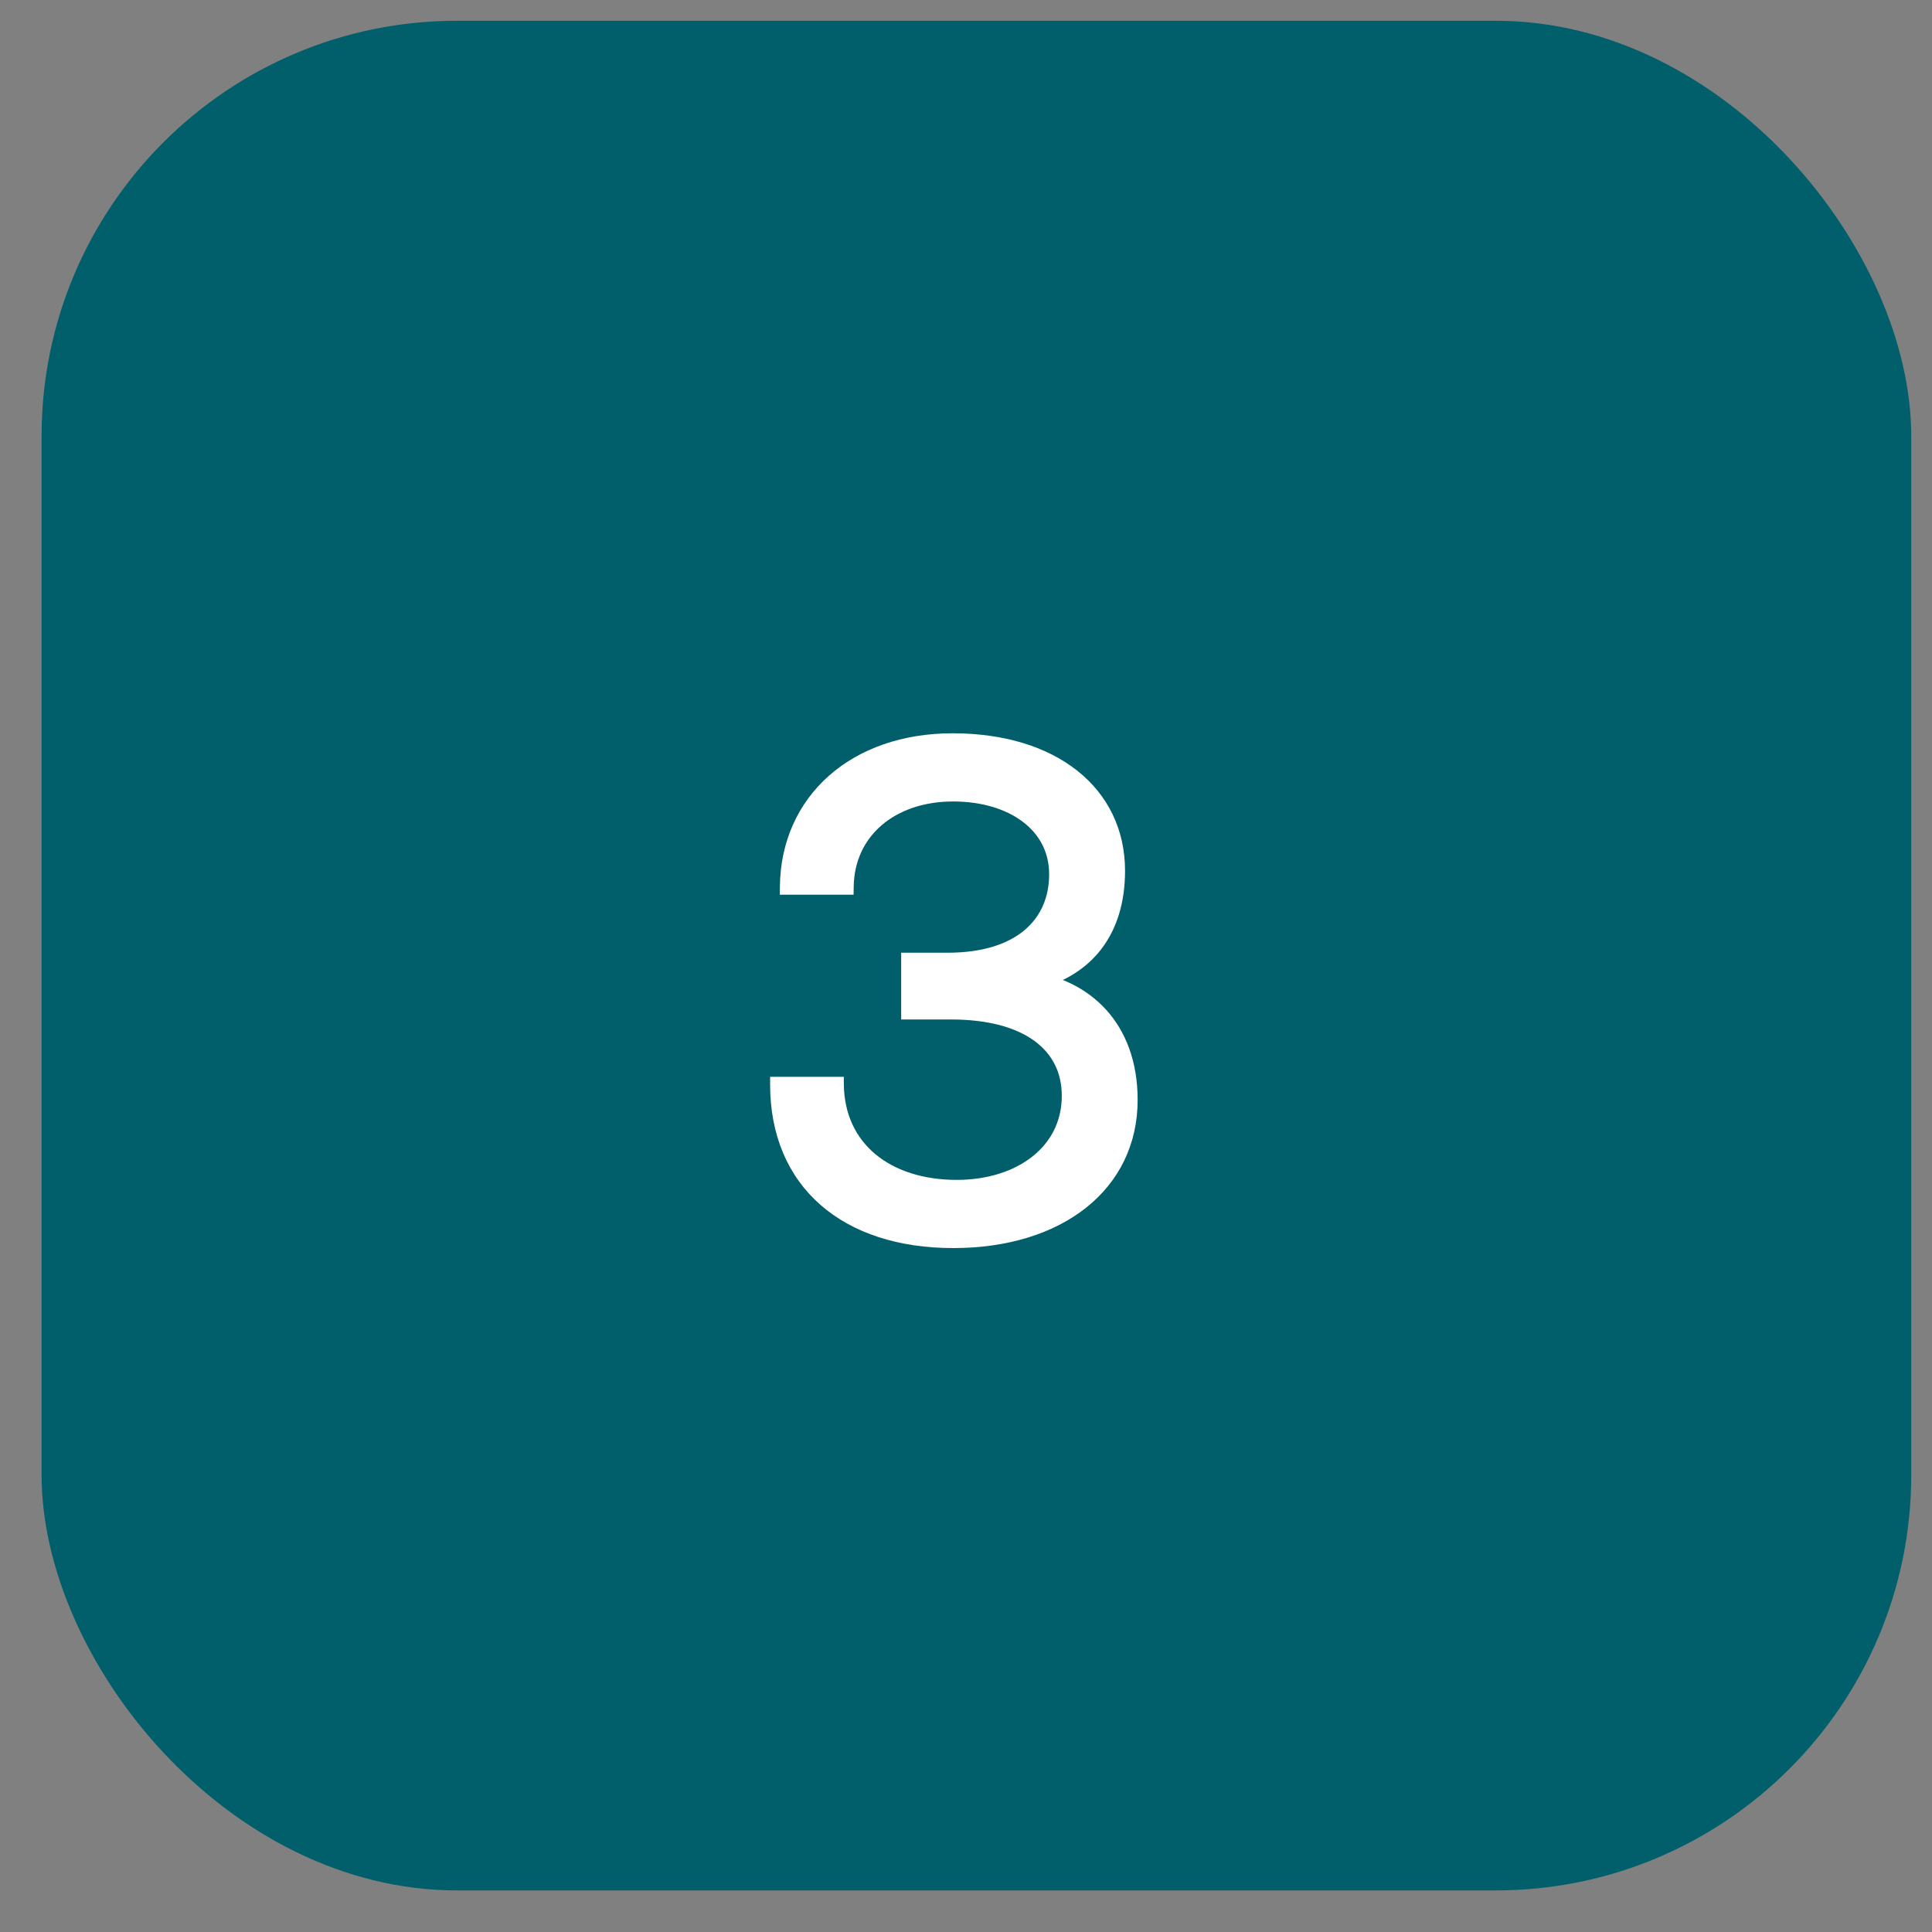 <?xml version="1.0" encoding="UTF-8"?> <svg xmlns="http://www.w3.org/2000/svg" width="31" height="31" viewBox="0 0 31 31" fill="none"><rect x="0" y="0" width="31" height="31" fill="#808080" stroke="none"/><rect x="0.667" y="0.333" width="30" height="30" rx="6.667" fill="#015F6C"></rect><path d="M16.655 15.738C17.375 15.873 18.129 16.447 18.129 17.651C18.129 18.989 17.004 19.901 15.294 19.901C13.584 19.901 12.482 18.967 12.482 17.403H13.415C13.427 18.438 14.237 19.057 15.351 19.057C16.374 19.057 17.162 18.483 17.162 17.583C17.162 16.762 16.487 16.233 15.261 16.233H14.585V15.412H15.204C16.374 15.412 16.959 14.827 16.959 14.028C16.959 13.229 16.239 12.735 15.294 12.735C14.304 12.735 13.584 13.331 13.573 14.231H12.639C12.65 12.847 13.73 11.891 15.283 11.891C16.903 11.891 17.927 12.735 17.927 13.972C17.927 14.962 17.409 15.536 16.655 15.738Z" fill="white"></path><path d="M16.655 15.738L16.623 15.617L16.633 15.861L16.655 15.738ZM12.482 17.403V17.278H12.357V17.403H12.482ZM13.415 17.403L13.54 17.402L13.539 17.278H13.415V17.403ZM14.585 16.233H14.46V16.358H14.585V16.233ZM14.585 15.412V15.287H14.46V15.412H14.585ZM13.573 14.231V14.356H13.696L13.698 14.232L13.573 14.231ZM12.639 14.231L12.514 14.23L12.513 14.356H12.639V14.231ZM16.633 15.861C16.97 15.924 17.312 16.09 17.569 16.377C17.825 16.663 18.004 17.077 18.004 17.651H18.254C18.254 17.021 18.056 16.546 17.756 16.21C17.456 15.876 17.061 15.687 16.678 15.615L16.633 15.861ZM18.004 17.651C18.004 18.282 17.741 18.808 17.275 19.18C16.807 19.554 16.128 19.776 15.294 19.776V20.026C16.17 20.026 16.909 19.792 17.431 19.375C17.956 18.957 18.254 18.358 18.254 17.651H18.004ZM15.294 19.776C14.461 19.776 13.79 19.548 13.329 19.144C12.87 18.742 12.607 18.154 12.607 17.403H12.357C12.357 18.216 12.645 18.877 13.164 19.332C13.682 19.786 14.417 20.026 15.294 20.026V19.776ZM12.482 17.528H13.415V17.278H12.482V17.528ZM13.29 17.405C13.296 17.957 13.517 18.406 13.89 18.715C14.26 19.021 14.771 19.182 15.351 19.182V18.932C14.816 18.932 14.365 18.784 14.049 18.522C13.736 18.262 13.546 17.884 13.54 17.402L13.29 17.405ZM15.351 19.182C15.885 19.182 16.366 19.032 16.717 18.756C17.071 18.477 17.287 18.073 17.287 17.583H17.037C17.037 17.993 16.859 18.326 16.563 18.559C16.264 18.795 15.84 18.932 15.351 18.932V19.182ZM17.287 17.583C17.287 17.134 17.1 16.758 16.745 16.499C16.394 16.244 15.889 16.108 15.261 16.108V16.358C15.858 16.358 16.304 16.487 16.597 16.701C16.886 16.912 17.037 17.211 17.037 17.583H17.287ZM15.261 16.108H14.585V16.358H15.261V16.108ZM14.71 16.233V15.412H14.46V16.233H14.71ZM14.585 15.537H15.204V15.287H14.585V15.537ZM15.204 15.537C15.809 15.537 16.279 15.386 16.601 15.115C16.925 14.843 17.084 14.46 17.084 14.028H16.834C16.834 14.395 16.701 14.704 16.44 14.924C16.177 15.146 15.77 15.287 15.204 15.287V15.537ZM17.084 14.028C17.084 13.587 16.884 13.227 16.556 12.982C16.232 12.738 15.787 12.61 15.294 12.61V12.86C15.746 12.86 16.134 12.978 16.406 13.182C16.675 13.383 16.834 13.671 16.834 14.028H17.084ZM15.294 12.61C14.775 12.61 14.317 12.766 13.985 13.05C13.652 13.336 13.454 13.744 13.448 14.229L13.698 14.232C13.703 13.818 13.87 13.478 14.148 13.24C14.427 13.001 14.824 12.86 15.294 12.86V12.61ZM13.573 14.106H12.639V14.356H13.573V14.106ZM12.764 14.232C12.77 13.574 13.028 13.023 13.466 12.635C13.905 12.247 14.532 12.016 15.283 12.016V11.766C14.481 11.766 13.792 12.013 13.3 12.448C12.807 12.885 12.52 13.504 12.514 14.23L12.764 14.232ZM15.283 12.016C16.072 12.016 16.703 12.221 17.134 12.565C17.563 12.907 17.802 13.391 17.802 13.972H18.052C18.052 13.316 17.779 12.759 17.29 12.37C16.804 11.982 16.114 11.766 15.283 11.766V12.016ZM17.802 13.972C17.802 14.445 17.678 14.808 17.474 15.075C17.27 15.342 16.978 15.522 16.623 15.617L16.688 15.859C17.087 15.752 17.43 15.544 17.673 15.226C17.916 14.908 18.052 14.489 18.052 13.972H17.802Z" fill="white"></path></svg> 